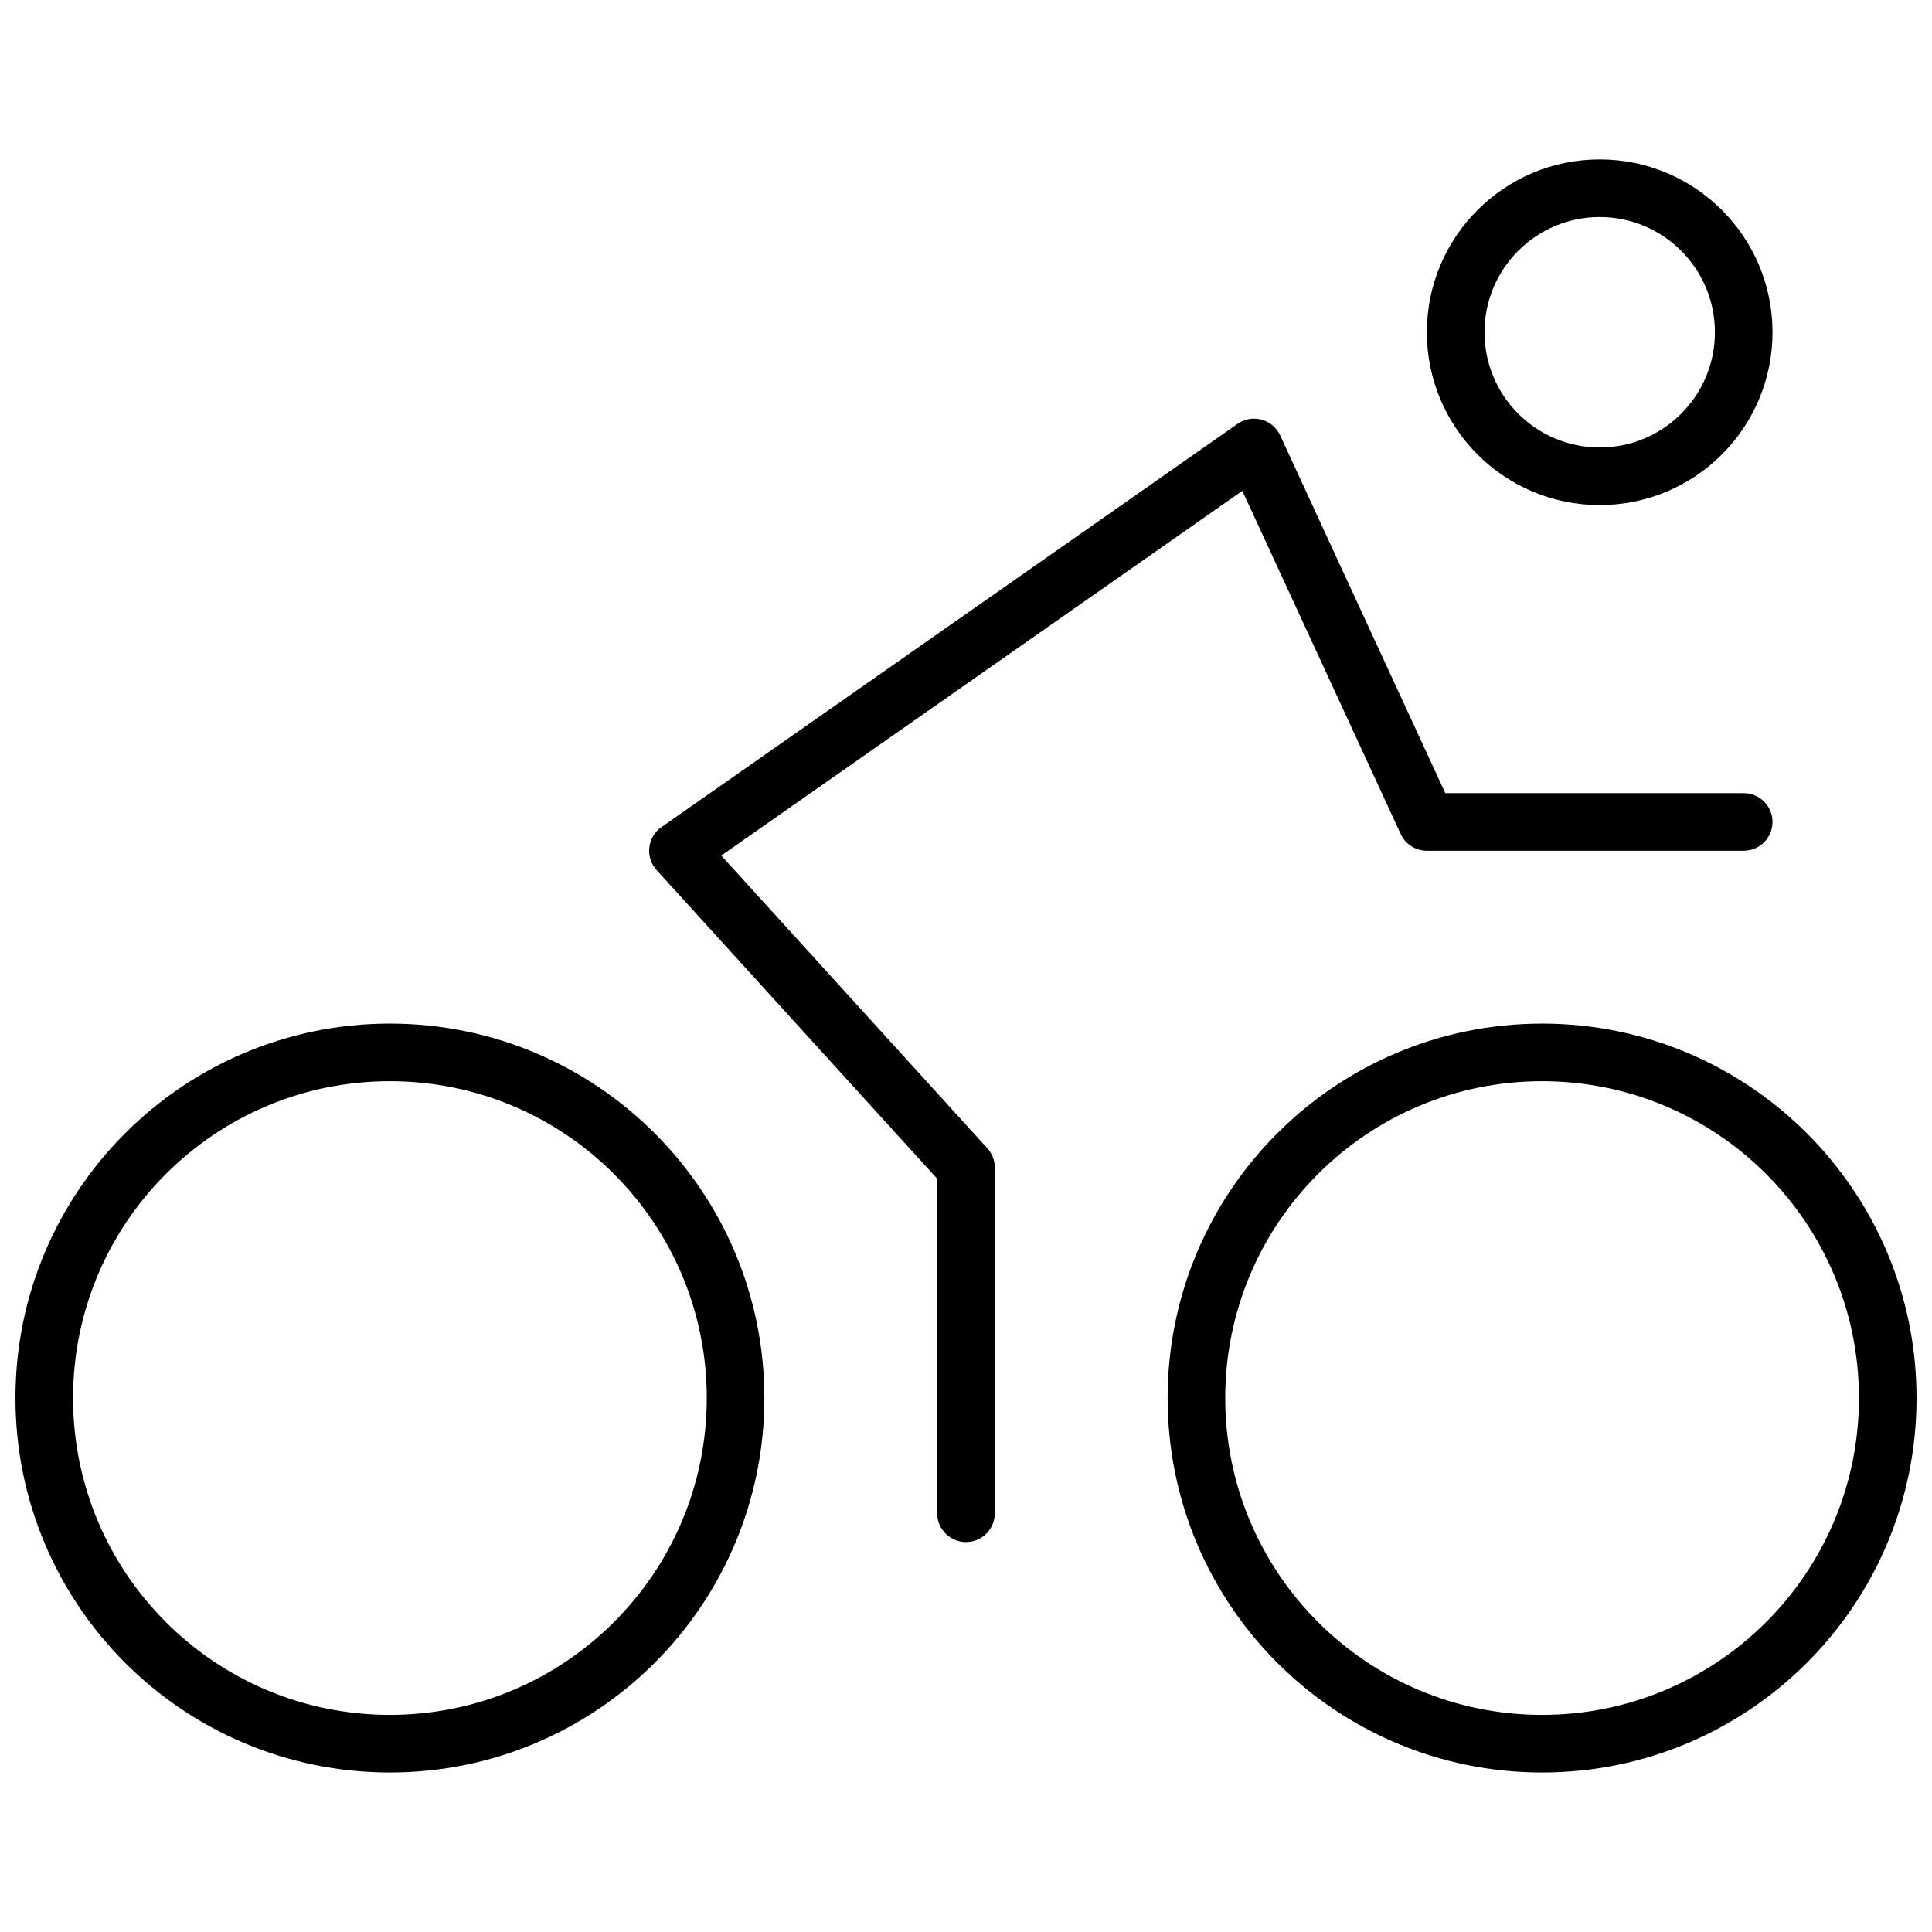 <?xml version="1.0" encoding="UTF-8"?>
<!-- Uploaded to: ICON Repo, www.iconrepo.com, Generator: ICON Repo Mixer Tools -->
<svg width="800px" height="800px" version="1.1" viewBox="144 144 512 512" xmlns="http://www.w3.org/2000/svg">
 <defs>
  <clipPath id="a">
   <path d="m148.09 186h503.81v428h-503.81z"/>
  </clipPath>
 </defs>
 <g clip-path="url(#a)">
  <path d="m247.33 613.73c-54.805 0-99.234-44.426-99.234-99.234 0-54.805 44.43-99.234 99.234-99.234 54.809 0 99.234 44.43 99.234 99.234 0 54.809-44.426 99.234-99.234 99.234zm0-15.266c46.375 0 83.969-37.594 83.969-83.969s-37.594-83.969-83.969-83.969-83.969 37.594-83.969 83.969 37.594 83.969 83.969 83.969zm305.34 15.266c-54.805 0-99.234-44.426-99.234-99.234 0-54.805 44.43-99.234 99.234-99.234 54.805 0 99.234 44.43 99.234 99.234 0 54.809-44.43 99.234-99.234 99.234zm0-15.266c46.375 0 83.969-37.594 83.969-83.969s-37.594-83.969-83.969-83.969-83.969 37.594-83.969 83.969 37.594 83.969 83.969 83.969zm15.266-320.61c-25.293 0-45.801-20.508-45.801-45.801 0-25.297 20.508-45.801 45.801-45.801 25.297 0 45.801 20.504 45.801 45.801 0 25.293-20.504 45.801-45.801 45.801zm0-15.266c16.863 0 30.535-13.672 30.535-30.535s-13.672-30.535-30.535-30.535c-16.863 0-30.531 13.672-30.531 30.535s13.668 30.535 30.531 30.535zm-232.79 108.15 70.504 77.551c1.277 1.406 1.984 3.238 1.984 5.137v91.602c0 4.215-3.418 7.633-7.633 7.633-4.219 0-7.637-3.418-7.637-7.633v-88.652l-74.348-81.785c-3.094-3.402-2.496-8.75 1.27-11.387l152.67-106.87c3.898-2.731 9.312-1.266 11.309 3.055l43.754 94.801h79.082c4.215 0 7.633 3.418 7.633 7.633 0 4.215-3.418 7.633-7.633 7.633h-83.969c-2.977 0-5.684-1.73-6.93-4.434l-41.973-90.945z"/>
 </g>
</svg>
